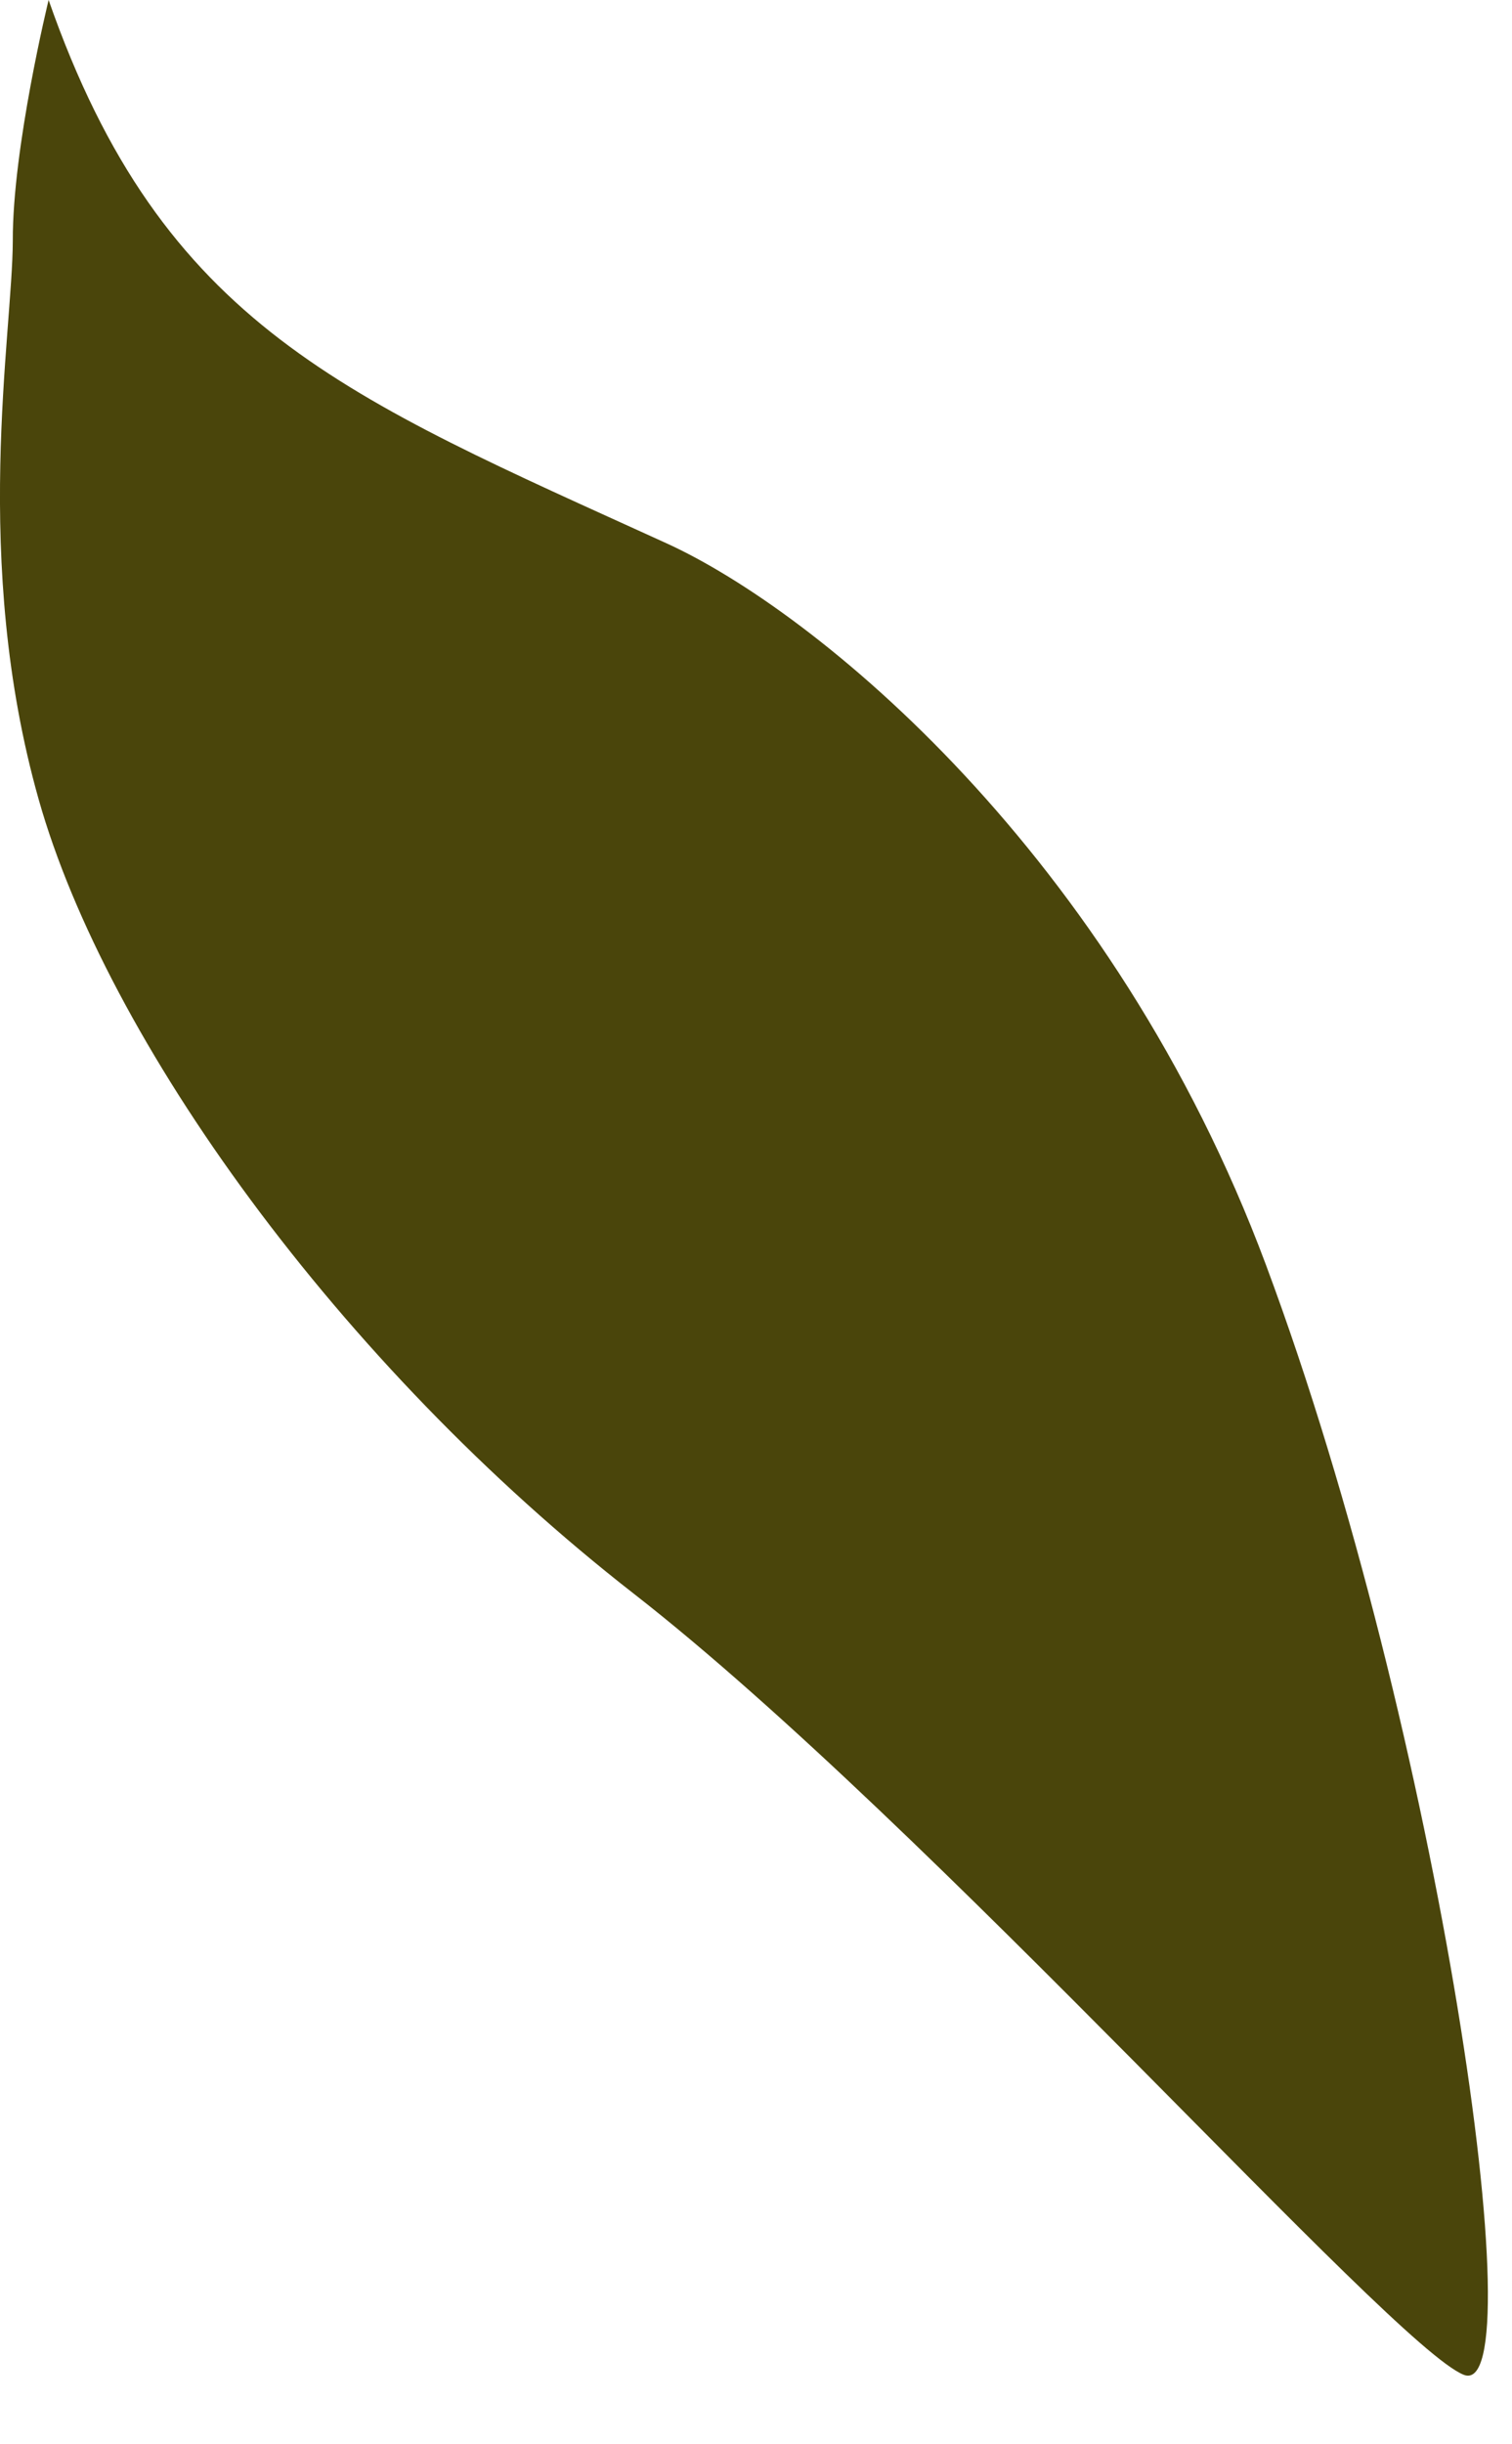 <?xml version="1.0" encoding="utf-8"?>
<svg xmlns="http://www.w3.org/2000/svg" fill="none" height="100%" overflow="visible" preserveAspectRatio="none" style="display: block;" viewBox="0 0 13 21" width="100%">
<path d="M0.418 0C1.399 2.808 2.972 3.411 5.729 4.667C7.015 5.253 9.566 7.334 10.884 10.866C12.389 14.9 13.202 20.648 12.585 20.403C11.967 20.159 7.998 15.679 5.454 13.696C2.908 11.714 0.915 8.927 0.333 6.87C-0.249 4.814 0.108 2.87 0.11 2.069C0.107 1.27 0.418 0 0.418 0Z" fill="#4A450B" id="Vector"/>
</svg>
